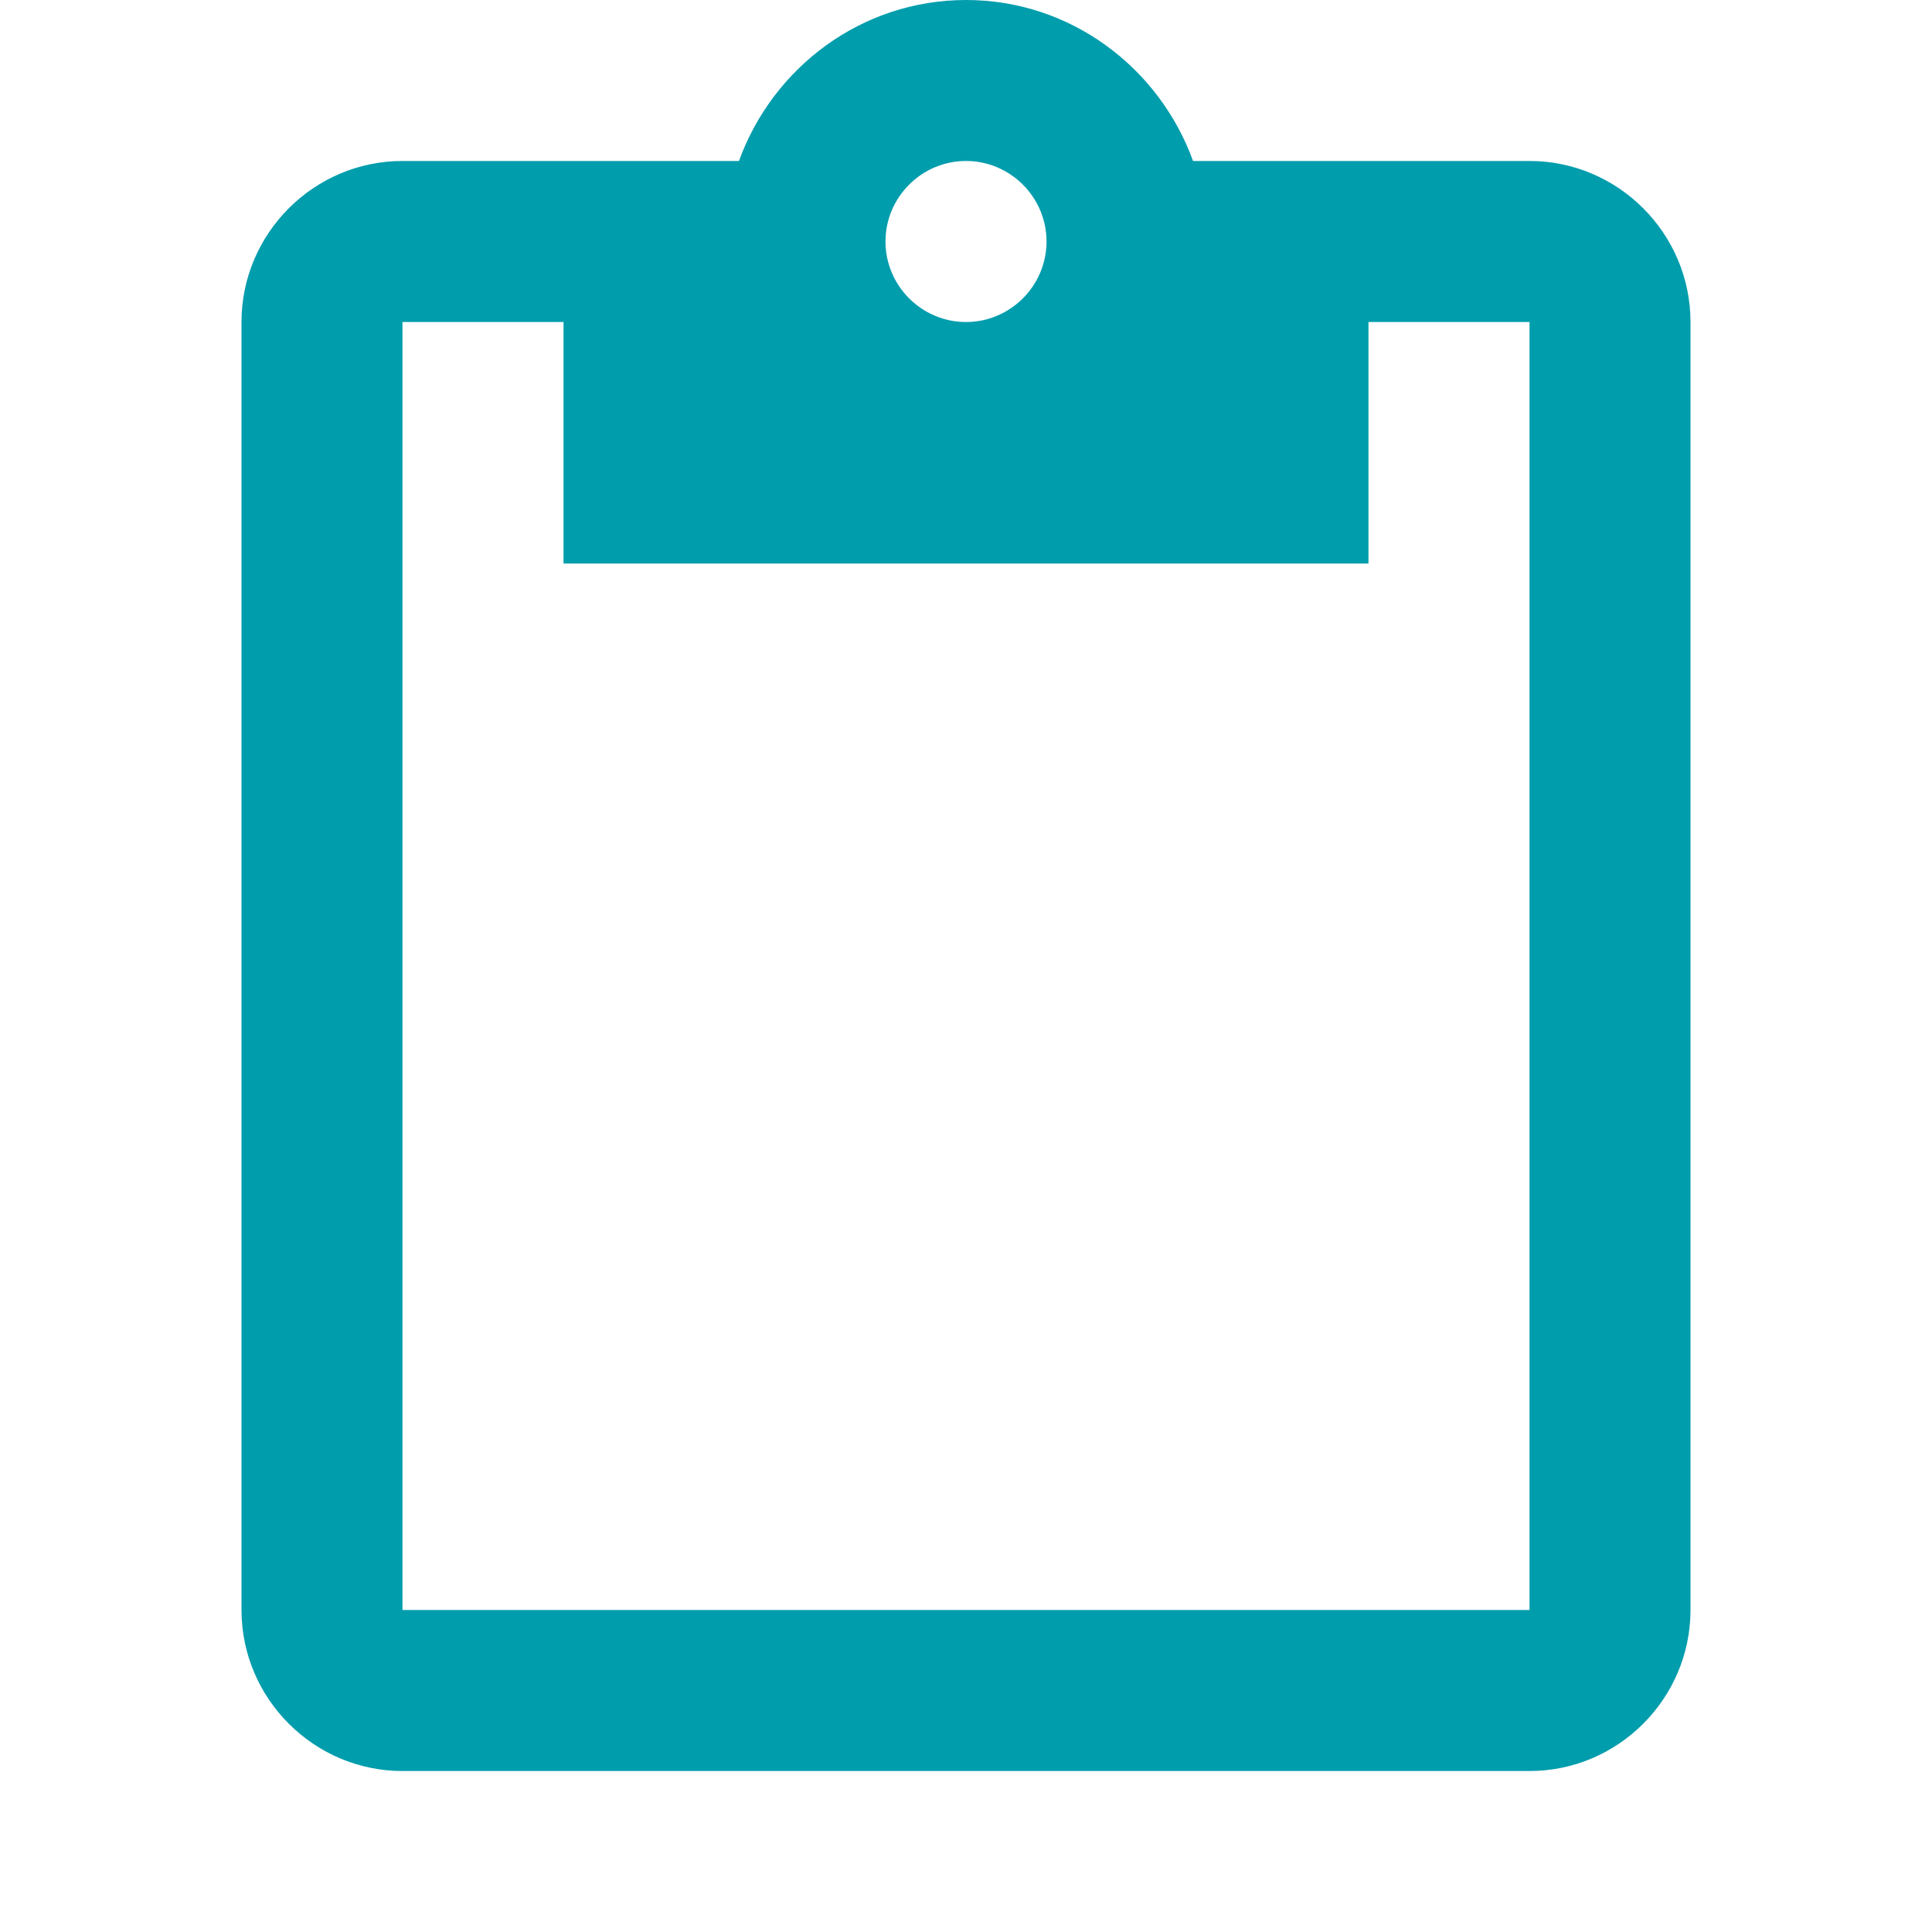<svg width="25" height="25" viewBox="0 0 25 25" fill="none" xmlns="http://www.w3.org/2000/svg">
<g clip-path="url(#clip0_8_43)">
<path d="M19.792 2.083H15.438C15 0.875 13.854 0 12.5 0C11.146 0 10 0.875 9.562 2.083H5.208C4.062 2.083 3.125 3.021 3.125 4.167V20.833C3.125 21.979 4.062 22.917 5.208 22.917H19.792C20.938 22.917 21.875 21.979 21.875 20.833V4.167C21.875 3.021 20.938 2.083 19.792 2.083ZM12.5 2.083C13.073 2.083 13.542 2.552 13.542 3.125C13.542 3.698 13.073 4.167 12.5 4.167C11.927 4.167 11.458 3.698 11.458 3.125C11.458 2.552 11.927 2.083 12.5 2.083ZM19.792 20.833H5.208V4.167H7.292V7.292H17.708V4.167H19.792V20.833Z" fill="#009DAD"/>
</g>
<defs>
<clipPath id="clip0_8_43">
<rect width="25" height="25" fill="white"/>
</clipPath>
</defs>
</svg>
